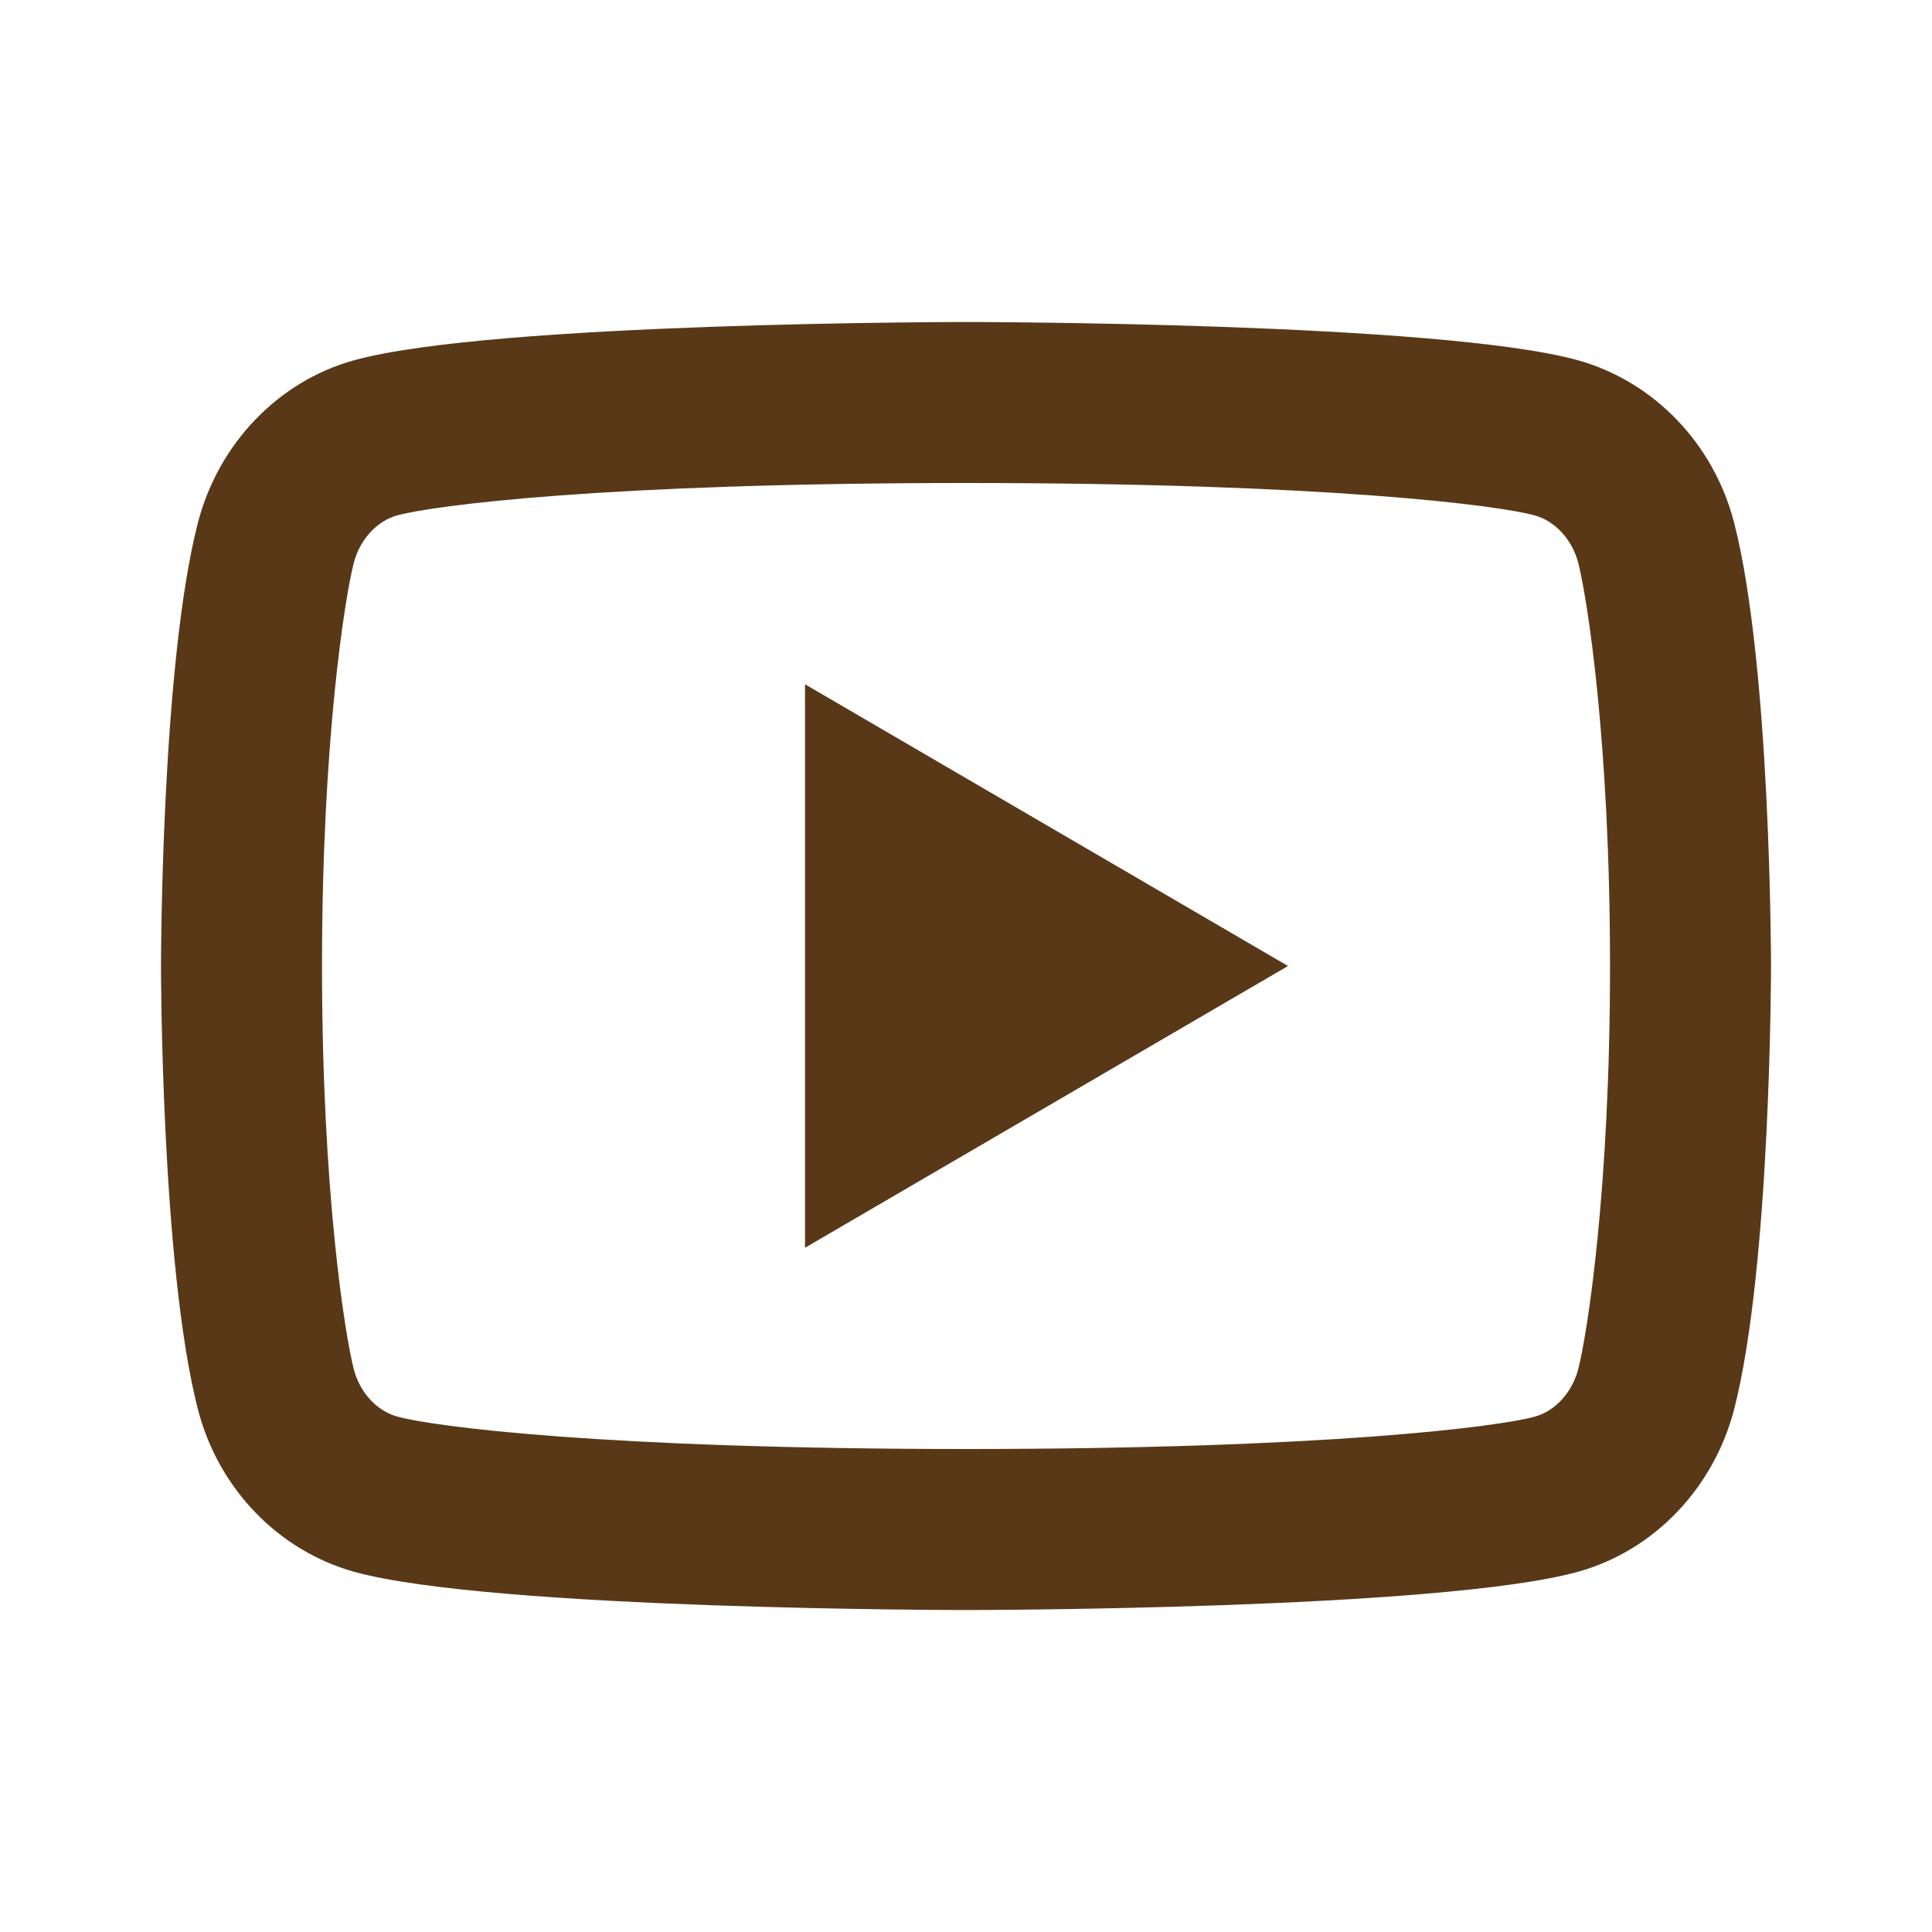 <svg width="55" height="55" viewBox="0 0 55 55" fill="none" xmlns="http://www.w3.org/2000/svg">
<path d="M44.931 16.03C44.756 15.348 44.261 14.832 43.695 14.674C42.694 14.392 37.813 13.75 27.5 13.75C17.188 13.75 12.311 14.392 11.3 14.674C10.741 14.83 10.246 15.345 10.07 16.03C9.82 17.002 9.167 21.075 9.167 27.5C9.167 33.926 9.82 37.996 10.07 38.972C10.244 39.653 10.739 40.169 11.303 40.325C12.311 40.609 17.188 41.25 27.5 41.25C37.813 41.25 42.692 40.609 43.7 40.327C44.259 40.171 44.754 39.655 44.931 38.97C45.18 37.998 45.834 33.917 45.834 27.5C45.834 21.084 45.18 17.005 44.931 16.03ZM49.37 14.892C50.417 18.975 50.417 27.5 50.417 27.5C50.417 27.5 50.417 36.025 49.37 40.109C48.787 42.366 47.085 44.142 44.928 44.743C41.012 45.834 27.5 45.834 27.5 45.834C27.5 45.834 13.995 45.834 10.072 44.743C7.906 44.133 6.206 42.359 5.631 40.109C4.583 36.025 4.583 27.5 4.583 27.5C4.583 27.5 4.583 18.975 5.631 14.892C6.213 12.634 7.916 10.858 10.072 10.258C13.995 9.167 27.5 9.167 27.5 9.167C27.5 9.167 41.012 9.167 44.928 10.258C47.094 10.867 48.794 12.641 49.37 14.892ZM22.917 35.521V19.48L36.667 27.5L22.917 35.521Z" fill="#593817"/>
</svg>
